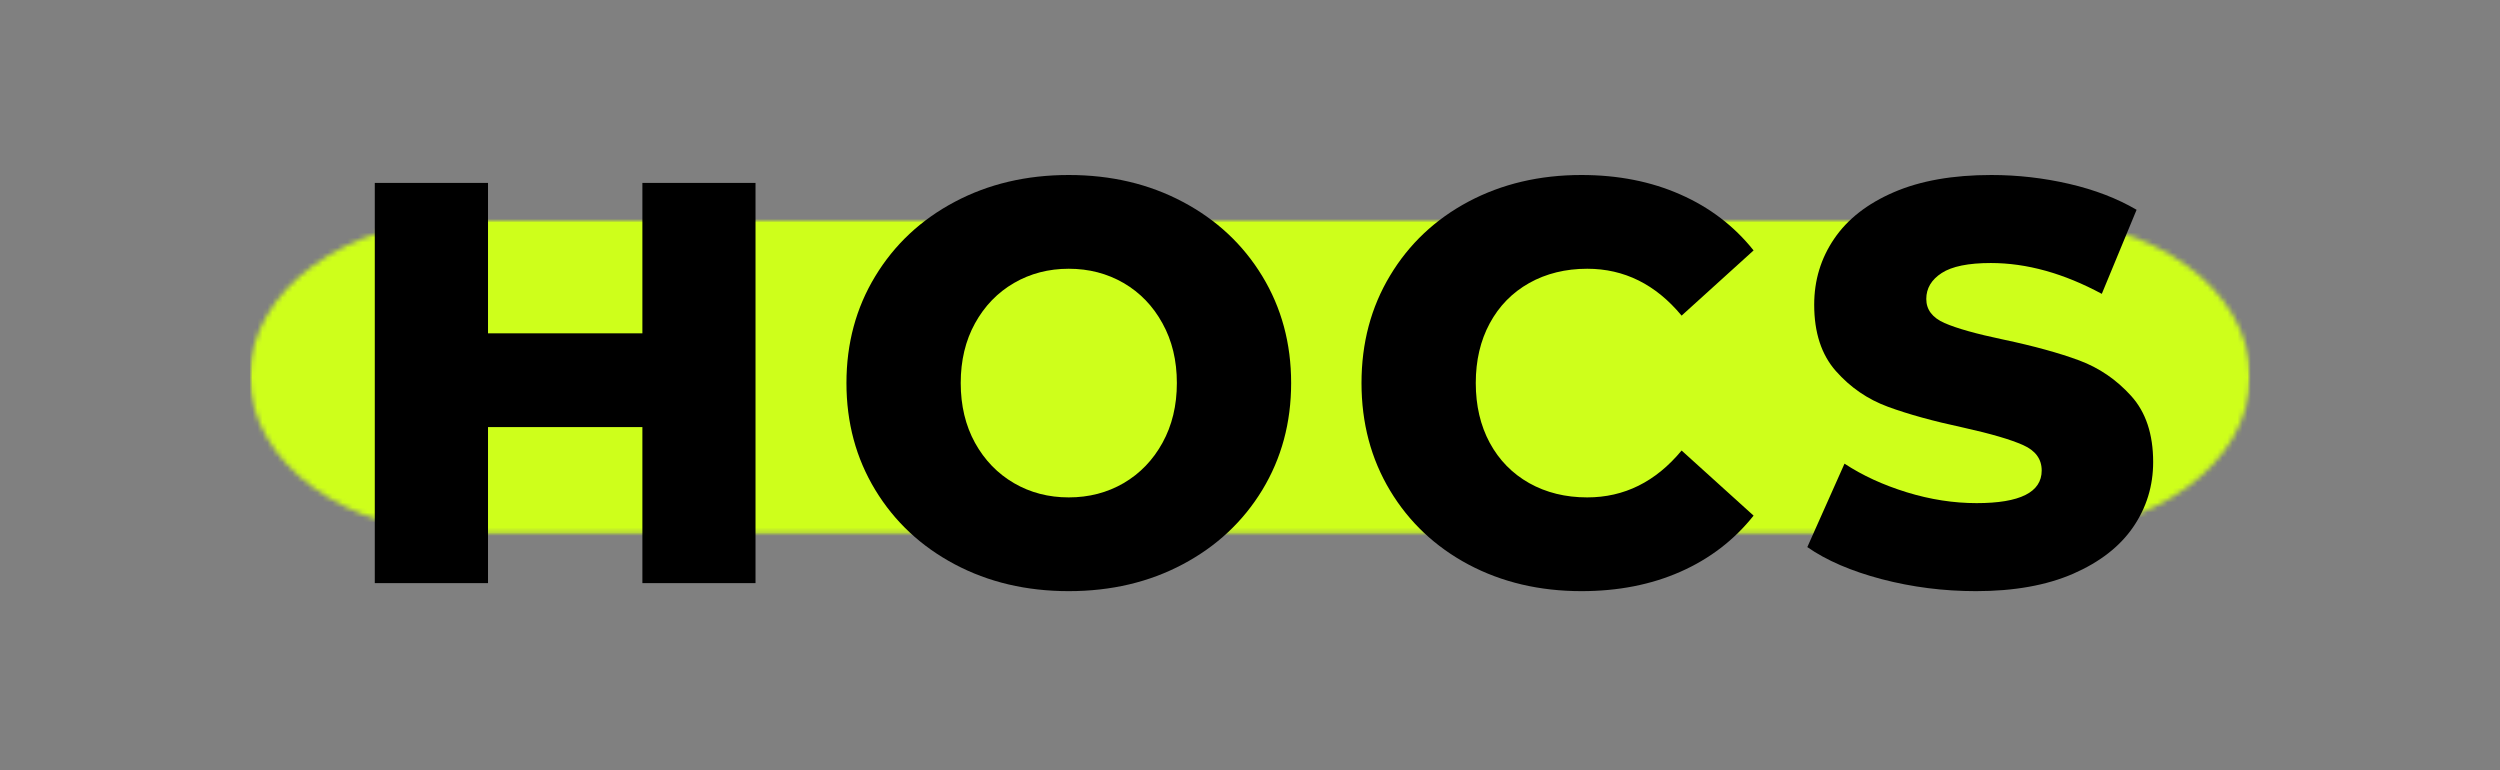 <?xml version="1.0" encoding="UTF-8"?> <svg xmlns="http://www.w3.org/2000/svg" width="500" height="154" viewBox="0 0 500 154" fill="none"><rect x="0" y="0" width="500" height="154" fill="#808080" stroke="none"/> <mask id="mask0_252_251" style="mask-type:luminance" maskUnits="userSpaceOnUse" x="50" y="43" width="401" height="64"> <path d="M50 43.87H450.104V106.958H50V43.87Z" fill="white"></path> </mask> <g mask="url(#mask0_252_251)"> <mask id="mask1_252_251" style="mask-type:luminance" maskUnits="userSpaceOnUse" x="50" y="43" width="400" height="64"> <path d="M406.646 43.87C430.589 43.87 450 57.943 450 75.307C450 92.667 430.589 106.74 406.646 106.74H93.354C69.412 106.74 50 92.667 50 75.307C50 57.943 69.412 43.87 93.354 43.87H406.646Z" fill="white"></path> </mask> <g mask="url(#mask1_252_251)"> <path d="M50 43.87H450.104V107.094H50V43.87Z" fill="#CEFF1B"></path> </g> </g> <path d="M151.103 36.583V116.625H128.478V85.417H97.603V116.625H74.957V36.583H97.603V66.667H128.478V36.583H151.103Z" fill="black"></path> <path d="M213.748 118.229C205.29 118.229 197.686 116.438 190.936 112.854C184.196 109.271 178.905 104.323 175.061 98C171.212 91.667 169.29 84.537 169.29 76.604C169.29 68.677 171.212 61.552 175.061 55.229C178.905 48.896 184.196 43.948 190.936 40.375C197.686 36.792 205.29 35 213.748 35C222.217 35 229.821 36.792 236.561 40.375C243.311 43.948 248.608 48.896 252.457 55.229C256.3 61.552 258.228 68.677 258.228 76.604C258.228 84.537 256.3 91.667 252.457 98C248.608 104.323 243.311 109.271 236.561 112.854C229.821 116.438 222.217 118.229 213.748 118.229ZM213.748 99.479C217.79 99.479 221.446 98.531 224.728 96.625C228.004 94.708 230.592 92.021 232.498 88.562C234.415 85.094 235.373 81.104 235.373 76.604C235.373 72.104 234.415 68.125 232.498 64.667C230.592 61.198 228.004 58.51 224.728 56.604C221.446 54.703 217.79 53.75 213.748 53.75C209.717 53.75 206.066 54.703 202.79 56.604C199.509 58.51 196.915 61.198 194.998 64.667C193.092 68.125 192.144 72.104 192.144 76.604C192.144 81.104 193.092 85.094 194.998 88.562C196.915 92.021 199.509 94.708 202.79 96.625C206.066 98.531 209.717 99.479 213.748 99.479Z" fill="black"></path> <path d="M316.301 118.229C307.926 118.229 300.395 116.458 293.717 112.917C287.051 109.365 281.811 104.427 278.009 98.104C274.202 91.771 272.301 84.604 272.301 76.604C272.301 68.604 274.202 61.448 278.009 55.125C281.811 48.792 287.051 43.854 293.717 40.312C300.395 36.771 307.926 35 316.301 35C323.618 35 330.207 36.302 336.072 38.896C341.947 41.479 346.827 45.208 350.717 50.083L336.322 63.125C331.139 56.875 324.848 53.75 317.447 53.75C313.113 53.75 309.243 54.703 305.842 56.604C302.452 58.51 299.822 61.198 297.947 64.667C296.082 68.125 295.155 72.104 295.155 76.604C295.155 81.104 296.082 85.094 297.947 88.562C299.822 92.021 302.452 94.708 305.842 96.625C309.243 98.531 313.113 99.479 317.447 99.479C324.848 99.479 331.139 96.354 336.322 90.104L350.717 103.125C346.827 108.016 341.947 111.76 336.072 114.354C330.207 116.938 323.618 118.229 316.301 118.229Z" fill="black"></path> <path d="M395.193 118.229C388.719 118.229 382.433 117.427 376.339 115.833C370.24 114.224 365.282 112.083 361.464 109.417L368.901 92.729C372.485 95.094 376.636 97 381.36 98.458C386.078 99.906 390.735 100.625 395.318 100.625C403.995 100.625 408.339 98.453 408.339 94.104C408.339 91.812 407.099 90.12 404.631 89.021C402.157 87.912 398.172 86.745 392.672 85.521C386.657 84.229 381.631 82.844 377.589 81.354C373.547 79.87 370.073 77.49 367.172 74.208C364.282 70.932 362.839 66.51 362.839 60.938C362.839 56.062 364.172 51.667 366.839 47.75C369.506 43.823 373.485 40.719 378.776 38.438C384.078 36.146 390.578 35 398.276 35C403.537 35 408.719 35.594 413.818 36.771C418.927 37.953 423.427 39.682 427.318 41.958L420.36 58.771C412.735 54.661 405.339 52.604 398.172 52.604C393.672 52.604 390.391 53.271 388.339 54.604C386.282 55.938 385.256 57.667 385.256 59.792C385.256 61.932 386.469 63.536 388.901 64.604C391.344 65.677 395.276 66.781 400.693 67.917C406.787 69.208 411.839 70.599 415.839 72.083C419.839 73.573 423.302 75.938 426.235 79.188C429.162 82.427 430.631 86.828 430.631 92.396C430.631 97.188 429.297 101.531 426.631 105.417C423.964 109.307 419.964 112.417 414.631 114.75C409.297 117.068 402.818 118.229 395.193 118.229Z" fill="black"></path> </svg> 